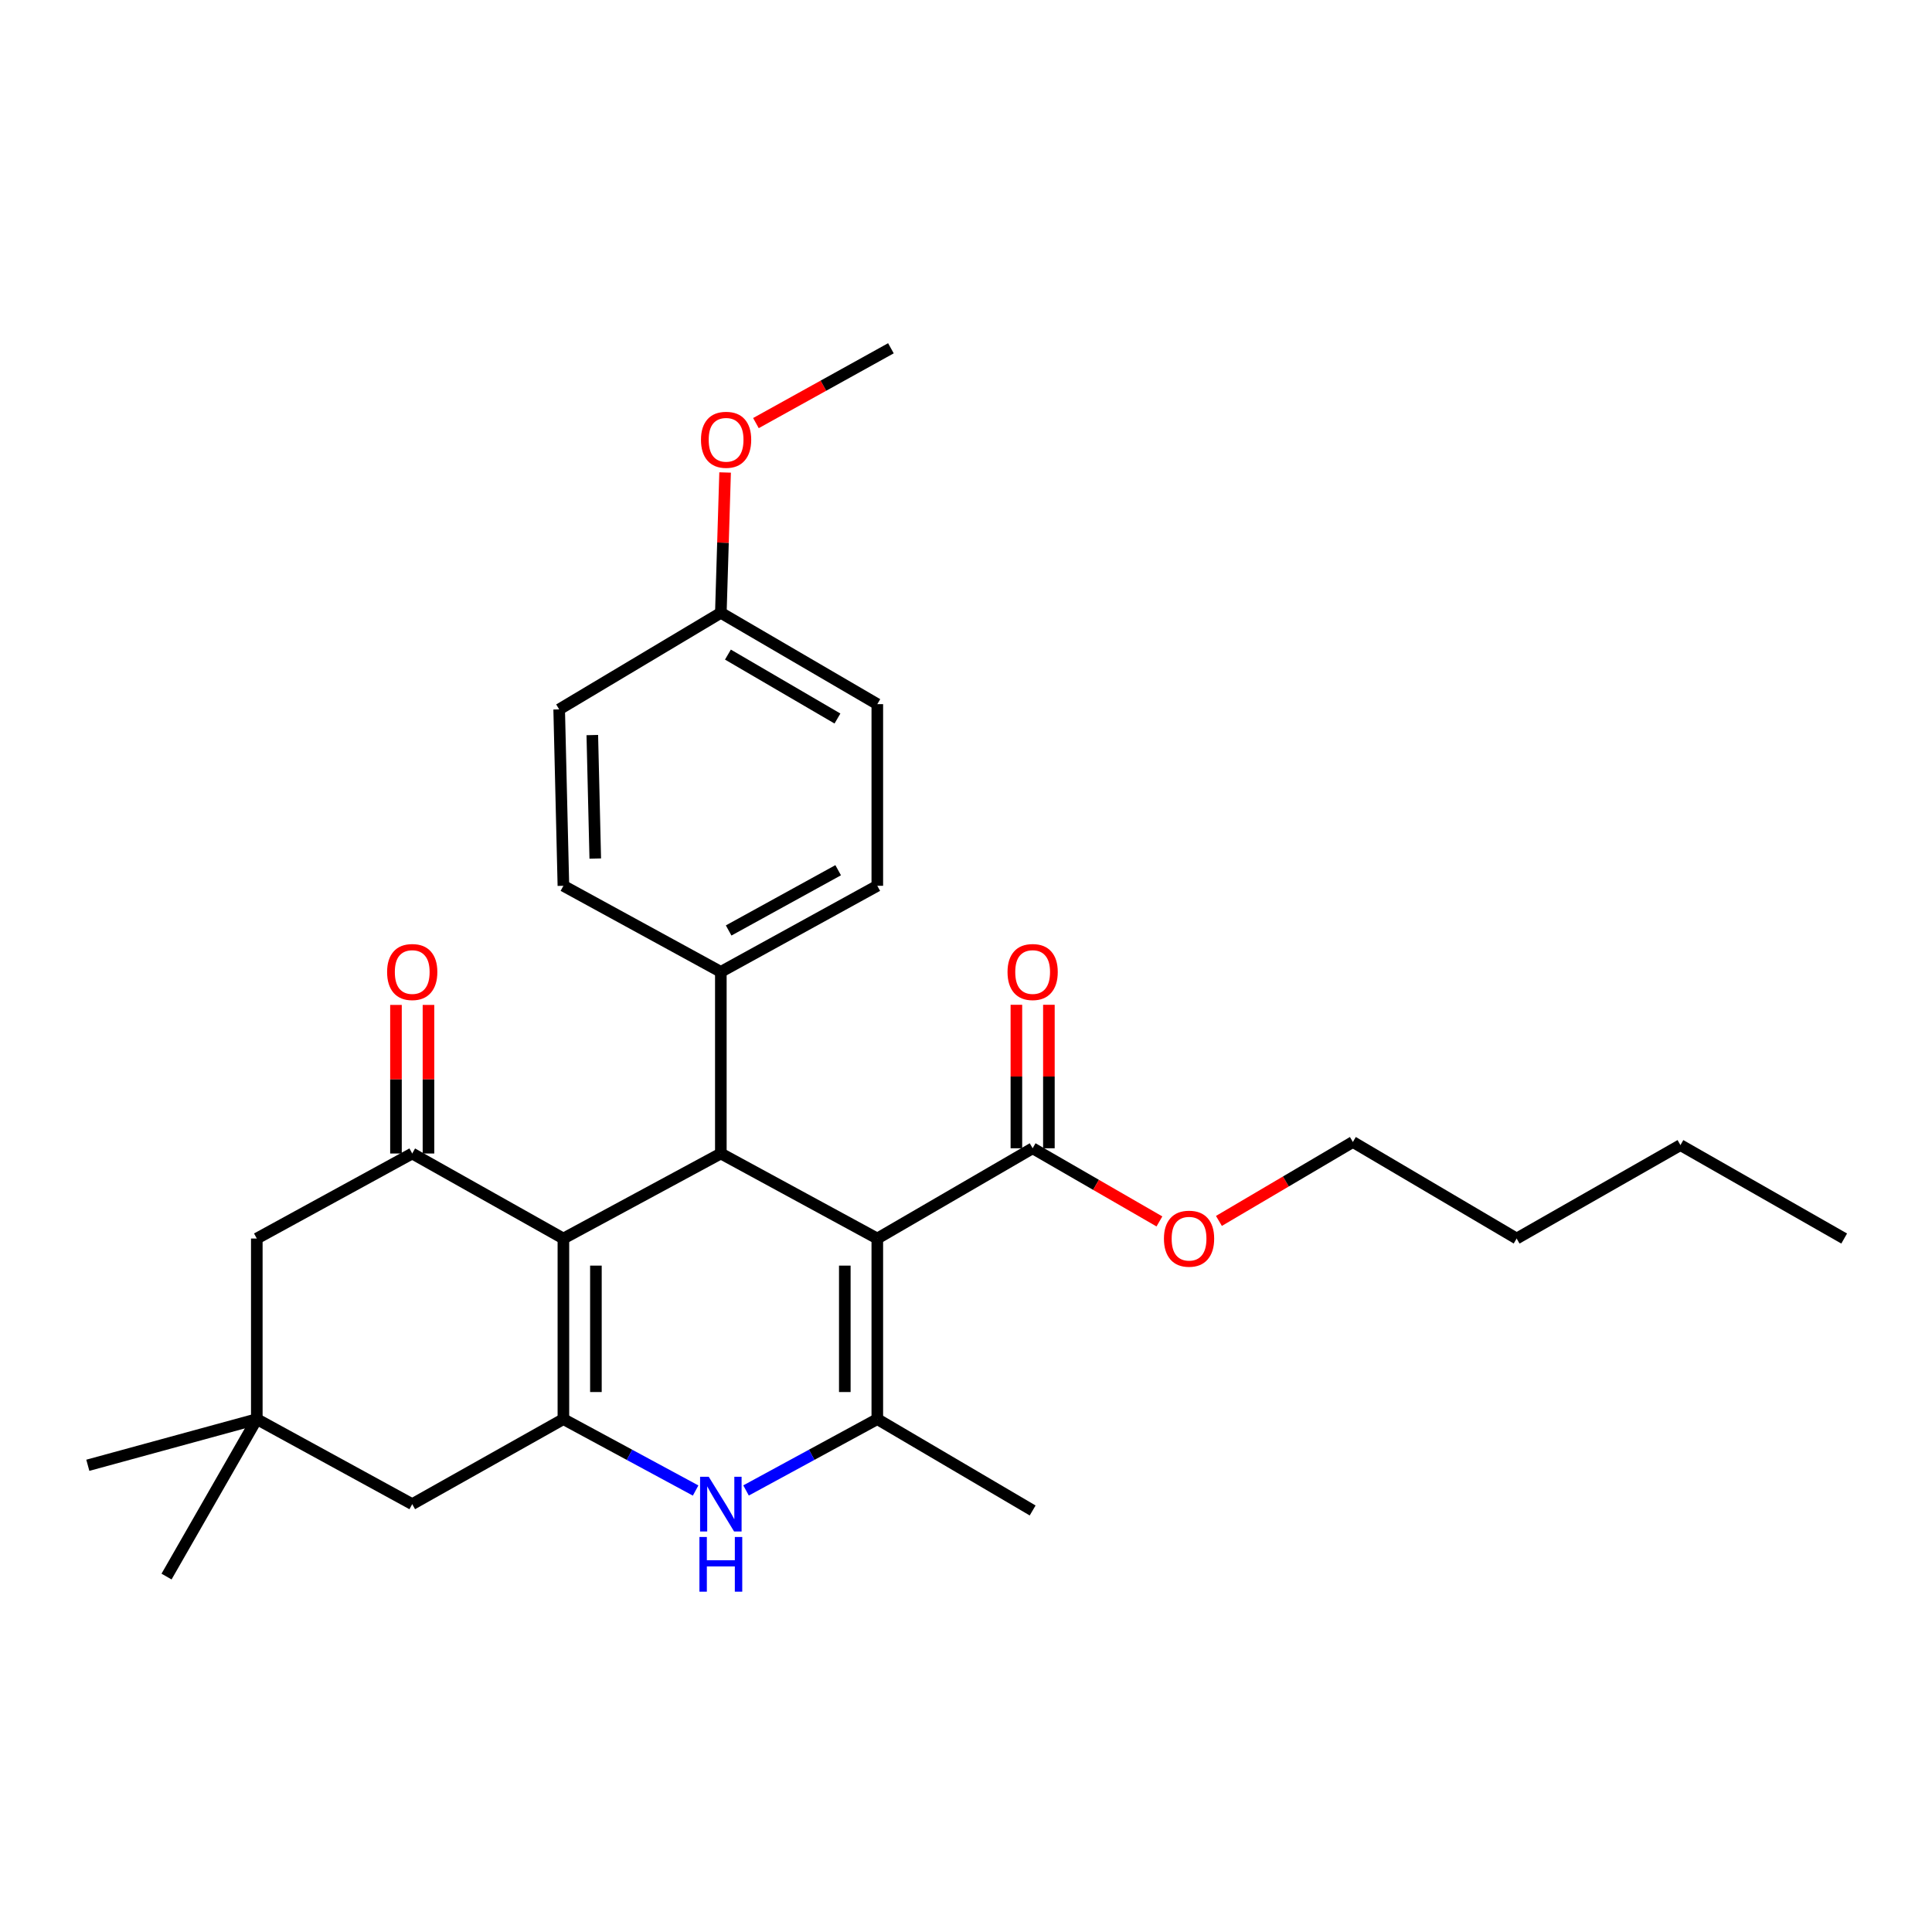 <?xml version='1.0' encoding='iso-8859-1'?>
<svg version='1.1' baseProfile='full'
              xmlns='http://www.w3.org/2000/svg'
                      xmlns:rdkit='http://www.rdkit.org/xml'
                      xmlns:xlink='http://www.w3.org/1999/xlink'
                  xml:space='preserve'
width='1000px' height='1000px' viewBox='0 0 1000 1000'>
<!-- END OF HEADER -->
<rect style='opacity:1.0;fill:#FFFFFF;stroke:none' width='1000' height='1000' x='0' y='0'> </rect>
<path class='bond-2' d='M 454.094,641.061 L 454.094,734.537' style='fill:none;fill-rule:evenodd;stroke:#000000;stroke-width:6px;stroke-linecap:butt;stroke-linejoin:miter;stroke-opacity:1' />
<path class='bond-2' d='M 437.268,655.082 L 437.268,720.515' style='fill:none;fill-rule:evenodd;stroke:#000000;stroke-width:6px;stroke-linecap:butt;stroke-linejoin:miter;stroke-opacity:1' />
<path class='bond-3' d='M 454.094,641.061 L 373.106,597.052' style='fill:none;fill-rule:evenodd;stroke:#000000;stroke-width:6px;stroke-linecap:butt;stroke-linejoin:miter;stroke-opacity:1' />
<path class='bond-6' d='M 454.094,641.061 L 534.493,594.342' style='fill:none;fill-rule:evenodd;stroke:#000000;stroke-width:6px;stroke-linecap:butt;stroke-linejoin:miter;stroke-opacity:1' />
<path class='bond-0' d='M 291.614,641.061 L 373.106,597.052' style='fill:none;fill-rule:evenodd;stroke:#000000;stroke-width:6px;stroke-linecap:butt;stroke-linejoin:miter;stroke-opacity:1' />
<path class='bond-1' d='M 291.614,641.061 L 291.614,734.537' style='fill:none;fill-rule:evenodd;stroke:#000000;stroke-width:6px;stroke-linecap:butt;stroke-linejoin:miter;stroke-opacity:1' />
<path class='bond-1' d='M 308.44,655.082 L 308.44,720.515' style='fill:none;fill-rule:evenodd;stroke:#000000;stroke-width:6px;stroke-linecap:butt;stroke-linejoin:miter;stroke-opacity:1' />
<path class='bond-5' d='M 291.614,641.061 L 213.365,597.052' style='fill:none;fill-rule:evenodd;stroke:#000000;stroke-width:6px;stroke-linecap:butt;stroke-linejoin:miter;stroke-opacity:1' />
<path class='bond-7' d='M 291.614,734.537 L 213.365,778.545' style='fill:none;fill-rule:evenodd;stroke:#000000;stroke-width:6px;stroke-linecap:butt;stroke-linejoin:miter;stroke-opacity:1' />
<path class='bond-28' d='M 291.614,734.537 L 325.833,753.016' style='fill:none;fill-rule:evenodd;stroke:#000000;stroke-width:6px;stroke-linecap:butt;stroke-linejoin:miter;stroke-opacity:1' />
<path class='bond-28' d='M 325.833,753.016 L 360.051,771.495' style='fill:none;fill-rule:evenodd;stroke:#0000FF;stroke-width:6px;stroke-linecap:butt;stroke-linejoin:miter;stroke-opacity:1' />
<path class='bond-4' d='M 454.094,734.537 L 420.122,752.997' style='fill:none;fill-rule:evenodd;stroke:#000000;stroke-width:6px;stroke-linecap:butt;stroke-linejoin:miter;stroke-opacity:1' />
<path class='bond-4' d='M 420.122,752.997 L 386.151,771.457' style='fill:none;fill-rule:evenodd;stroke:#0000FF;stroke-width:6px;stroke-linecap:butt;stroke-linejoin:miter;stroke-opacity:1' />
<path class='bond-16' d='M 454.094,734.537 L 534.493,781.817' style='fill:none;fill-rule:evenodd;stroke:#000000;stroke-width:6px;stroke-linecap:butt;stroke-linejoin:miter;stroke-opacity:1' />
<path class='bond-10' d='M 373.106,597.052 L 373.106,503.034' style='fill:none;fill-rule:evenodd;stroke:#000000;stroke-width:6px;stroke-linecap:butt;stroke-linejoin:miter;stroke-opacity:1' />
<path class='bond-9' d='M 213.365,597.052 L 132.92,641.061' style='fill:none;fill-rule:evenodd;stroke:#000000;stroke-width:6px;stroke-linecap:butt;stroke-linejoin:miter;stroke-opacity:1' />
<path class='bond-11' d='M 221.778,597.052 L 221.778,558.599' style='fill:none;fill-rule:evenodd;stroke:#000000;stroke-width:6px;stroke-linecap:butt;stroke-linejoin:miter;stroke-opacity:1' />
<path class='bond-11' d='M 221.778,558.599 L 221.778,520.145' style='fill:none;fill-rule:evenodd;stroke:#FF0000;stroke-width:6px;stroke-linecap:butt;stroke-linejoin:miter;stroke-opacity:1' />
<path class='bond-11' d='M 204.953,597.052 L 204.953,558.599' style='fill:none;fill-rule:evenodd;stroke:#000000;stroke-width:6px;stroke-linecap:butt;stroke-linejoin:miter;stroke-opacity:1' />
<path class='bond-11' d='M 204.953,558.599 L 204.953,520.145' style='fill:none;fill-rule:evenodd;stroke:#FF0000;stroke-width:6px;stroke-linecap:butt;stroke-linejoin:miter;stroke-opacity:1' />
<path class='bond-12' d='M 542.905,594.342 L 542.905,557.209' style='fill:none;fill-rule:evenodd;stroke:#000000;stroke-width:6px;stroke-linecap:butt;stroke-linejoin:miter;stroke-opacity:1' />
<path class='bond-12' d='M 542.905,557.209 L 542.905,520.077' style='fill:none;fill-rule:evenodd;stroke:#FF0000;stroke-width:6px;stroke-linecap:butt;stroke-linejoin:miter;stroke-opacity:1' />
<path class='bond-12' d='M 526.08,594.342 L 526.08,557.209' style='fill:none;fill-rule:evenodd;stroke:#000000;stroke-width:6px;stroke-linecap:butt;stroke-linejoin:miter;stroke-opacity:1' />
<path class='bond-12' d='M 526.08,557.209 L 526.08,520.077' style='fill:none;fill-rule:evenodd;stroke:#FF0000;stroke-width:6px;stroke-linecap:butt;stroke-linejoin:miter;stroke-opacity:1' />
<path class='bond-15' d='M 534.493,594.342 L 567.304,613.276' style='fill:none;fill-rule:evenodd;stroke:#000000;stroke-width:6px;stroke-linecap:butt;stroke-linejoin:miter;stroke-opacity:1' />
<path class='bond-15' d='M 567.304,613.276 L 600.115,632.211' style='fill:none;fill-rule:evenodd;stroke:#FF0000;stroke-width:6px;stroke-linecap:butt;stroke-linejoin:miter;stroke-opacity:1' />
<path class='bond-30' d='M 213.365,778.545 L 132.92,734.537' style='fill:none;fill-rule:evenodd;stroke:#000000;stroke-width:6px;stroke-linecap:butt;stroke-linejoin:miter;stroke-opacity:1' />
<path class='bond-8' d='M 132.92,734.537 L 132.92,641.061' style='fill:none;fill-rule:evenodd;stroke:#000000;stroke-width:6px;stroke-linecap:butt;stroke-linejoin:miter;stroke-opacity:1' />
<path class='bond-21' d='M 132.92,734.537 L 45.455,758.429' style='fill:none;fill-rule:evenodd;stroke:#000000;stroke-width:6px;stroke-linecap:butt;stroke-linejoin:miter;stroke-opacity:1' />
<path class='bond-22' d='M 132.92,734.537 L 86.201,816.029' style='fill:none;fill-rule:evenodd;stroke:#000000;stroke-width:6px;stroke-linecap:butt;stroke-linejoin:miter;stroke-opacity:1' />
<path class='bond-13' d='M 373.106,503.034 L 454.094,458.484' style='fill:none;fill-rule:evenodd;stroke:#000000;stroke-width:6px;stroke-linecap:butt;stroke-linejoin:miter;stroke-opacity:1' />
<path class='bond-13' d='M 377.145,481.609 L 433.836,450.424' style='fill:none;fill-rule:evenodd;stroke:#000000;stroke-width:6px;stroke-linecap:butt;stroke-linejoin:miter;stroke-opacity:1' />
<path class='bond-14' d='M 373.106,503.034 L 291.614,458.484' style='fill:none;fill-rule:evenodd;stroke:#000000;stroke-width:6px;stroke-linecap:butt;stroke-linejoin:miter;stroke-opacity:1' />
<path class='bond-19' d='M 454.094,458.484 L 454.094,364.466' style='fill:none;fill-rule:evenodd;stroke:#000000;stroke-width:6px;stroke-linecap:butt;stroke-linejoin:miter;stroke-opacity:1' />
<path class='bond-18' d='M 291.614,458.484 L 289.427,367.176' style='fill:none;fill-rule:evenodd;stroke:#000000;stroke-width:6px;stroke-linecap:butt;stroke-linejoin:miter;stroke-opacity:1' />
<path class='bond-18' d='M 308.107,444.385 L 306.576,380.47' style='fill:none;fill-rule:evenodd;stroke:#000000;stroke-width:6px;stroke-linecap:butt;stroke-linejoin:miter;stroke-opacity:1' />
<path class='bond-23' d='M 630.913,631.949 L 665.578,611.519' style='fill:none;fill-rule:evenodd;stroke:#FF0000;stroke-width:6px;stroke-linecap:butt;stroke-linejoin:miter;stroke-opacity:1' />
<path class='bond-23' d='M 665.578,611.519 L 700.244,591.089' style='fill:none;fill-rule:evenodd;stroke:#000000;stroke-width:6px;stroke-linecap:butt;stroke-linejoin:miter;stroke-opacity:1' />
<path class='bond-17' d='M 373.106,317.195 L 289.427,367.176' style='fill:none;fill-rule:evenodd;stroke:#000000;stroke-width:6px;stroke-linecap:butt;stroke-linejoin:miter;stroke-opacity:1' />
<path class='bond-20' d='M 373.106,317.195 L 374.209,280.874' style='fill:none;fill-rule:evenodd;stroke:#000000;stroke-width:6px;stroke-linecap:butt;stroke-linejoin:miter;stroke-opacity:1' />
<path class='bond-20' d='M 374.209,280.874 L 375.311,244.554' style='fill:none;fill-rule:evenodd;stroke:#FF0000;stroke-width:6px;stroke-linecap:butt;stroke-linejoin:miter;stroke-opacity:1' />
<path class='bond-29' d='M 373.106,317.195 L 454.094,364.466' style='fill:none;fill-rule:evenodd;stroke:#000000;stroke-width:6px;stroke-linecap:butt;stroke-linejoin:miter;stroke-opacity:1' />
<path class='bond-29' d='M 376.773,338.817 L 433.464,371.906' style='fill:none;fill-rule:evenodd;stroke:#000000;stroke-width:6px;stroke-linecap:butt;stroke-linejoin:miter;stroke-opacity:1' />
<path class='bond-24' d='M 391.265,218.993 L 426.199,199.628' style='fill:none;fill-rule:evenodd;stroke:#FF0000;stroke-width:6px;stroke-linecap:butt;stroke-linejoin:miter;stroke-opacity:1' />
<path class='bond-24' d='M 426.199,199.628 L 461.133,180.262' style='fill:none;fill-rule:evenodd;stroke:#000000;stroke-width:6px;stroke-linecap:butt;stroke-linejoin:miter;stroke-opacity:1' />
<path class='bond-25' d='M 700.244,591.089 L 785.017,641.061' style='fill:none;fill-rule:evenodd;stroke:#000000;stroke-width:6px;stroke-linecap:butt;stroke-linejoin:miter;stroke-opacity:1' />
<path class='bond-26' d='M 785.017,641.061 L 869.791,592.706' style='fill:none;fill-rule:evenodd;stroke:#000000;stroke-width:6px;stroke-linecap:butt;stroke-linejoin:miter;stroke-opacity:1' />
<path class='bond-27' d='M 869.791,592.706 L 954.545,641.061' style='fill:none;fill-rule:evenodd;stroke:#000000;stroke-width:6px;stroke-linecap:butt;stroke-linejoin:miter;stroke-opacity:1' />
<path  class='atom-5' d='M 366.846 764.385
L 376.126 779.385
Q 377.046 780.865, 378.526 783.545
Q 380.006 786.225, 380.086 786.385
L 380.086 764.385
L 383.846 764.385
L 383.846 792.705
L 379.966 792.705
L 370.006 776.305
Q 368.846 774.385, 367.606 772.185
Q 366.406 769.985, 366.046 769.305
L 366.046 792.705
L 362.366 792.705
L 362.366 764.385
L 366.846 764.385
' fill='#0000FF'/>
<path  class='atom-5' d='M 362.026 795.537
L 365.866 795.537
L 365.866 807.577
L 380.346 807.577
L 380.346 795.537
L 384.186 795.537
L 384.186 823.857
L 380.346 823.857
L 380.346 810.777
L 365.866 810.777
L 365.866 823.857
L 362.026 823.857
L 362.026 795.537
' fill='#0000FF'/>
<path  class='atom-12' d='M 200.365 503.114
Q 200.365 496.314, 203.725 492.514
Q 207.085 488.714, 213.365 488.714
Q 219.645 488.714, 223.005 492.514
Q 226.365 496.314, 226.365 503.114
Q 226.365 509.994, 222.965 513.914
Q 219.565 517.794, 213.365 517.794
Q 207.125 517.794, 203.725 513.914
Q 200.365 510.034, 200.365 503.114
M 213.365 514.594
Q 217.685 514.594, 220.005 511.714
Q 222.365 508.794, 222.365 503.114
Q 222.365 497.554, 220.005 494.754
Q 217.685 491.914, 213.365 491.914
Q 209.045 491.914, 206.685 494.714
Q 204.365 497.514, 204.365 503.114
Q 204.365 508.834, 206.685 511.714
Q 209.045 514.594, 213.365 514.594
' fill='#FF0000'/>
<path  class='atom-13' d='M 521.493 503.114
Q 521.493 496.314, 524.853 492.514
Q 528.213 488.714, 534.493 488.714
Q 540.773 488.714, 544.133 492.514
Q 547.493 496.314, 547.493 503.114
Q 547.493 509.994, 544.093 513.914
Q 540.693 517.794, 534.493 517.794
Q 528.253 517.794, 524.853 513.914
Q 521.493 510.034, 521.493 503.114
M 534.493 514.594
Q 538.813 514.594, 541.133 511.714
Q 543.493 508.794, 543.493 503.114
Q 543.493 497.554, 541.133 494.754
Q 538.813 491.914, 534.493 491.914
Q 530.173 491.914, 527.813 494.714
Q 525.493 497.514, 525.493 503.114
Q 525.493 508.834, 527.813 511.714
Q 530.173 514.594, 534.493 514.594
' fill='#FF0000'/>
<path  class='atom-16' d='M 602.452 641.141
Q 602.452 634.341, 605.812 630.541
Q 609.172 626.741, 615.452 626.741
Q 621.732 626.741, 625.092 630.541
Q 628.452 634.341, 628.452 641.141
Q 628.452 648.021, 625.052 651.941
Q 621.652 655.821, 615.452 655.821
Q 609.212 655.821, 605.812 651.941
Q 602.452 648.061, 602.452 641.141
M 615.452 652.621
Q 619.772 652.621, 622.092 649.741
Q 624.452 646.821, 624.452 641.141
Q 624.452 635.581, 622.092 632.781
Q 619.772 629.941, 615.452 629.941
Q 611.132 629.941, 608.772 632.741
Q 606.452 635.541, 606.452 641.141
Q 606.452 646.861, 608.772 649.741
Q 611.132 652.621, 615.452 652.621
' fill='#FF0000'/>
<path  class='atom-21' d='M 362.827 227.631
Q 362.827 220.831, 366.187 217.031
Q 369.547 213.231, 375.827 213.231
Q 382.107 213.231, 385.467 217.031
Q 388.827 220.831, 388.827 227.631
Q 388.827 234.511, 385.427 238.431
Q 382.027 242.311, 375.827 242.311
Q 369.587 242.311, 366.187 238.431
Q 362.827 234.551, 362.827 227.631
M 375.827 239.111
Q 380.147 239.111, 382.467 236.231
Q 384.827 233.311, 384.827 227.631
Q 384.827 222.071, 382.467 219.271
Q 380.147 216.431, 375.827 216.431
Q 371.507 216.431, 369.147 219.231
Q 366.827 222.031, 366.827 227.631
Q 366.827 233.351, 369.147 236.231
Q 371.507 239.111, 375.827 239.111
' fill='#FF0000'/>
</svg>
